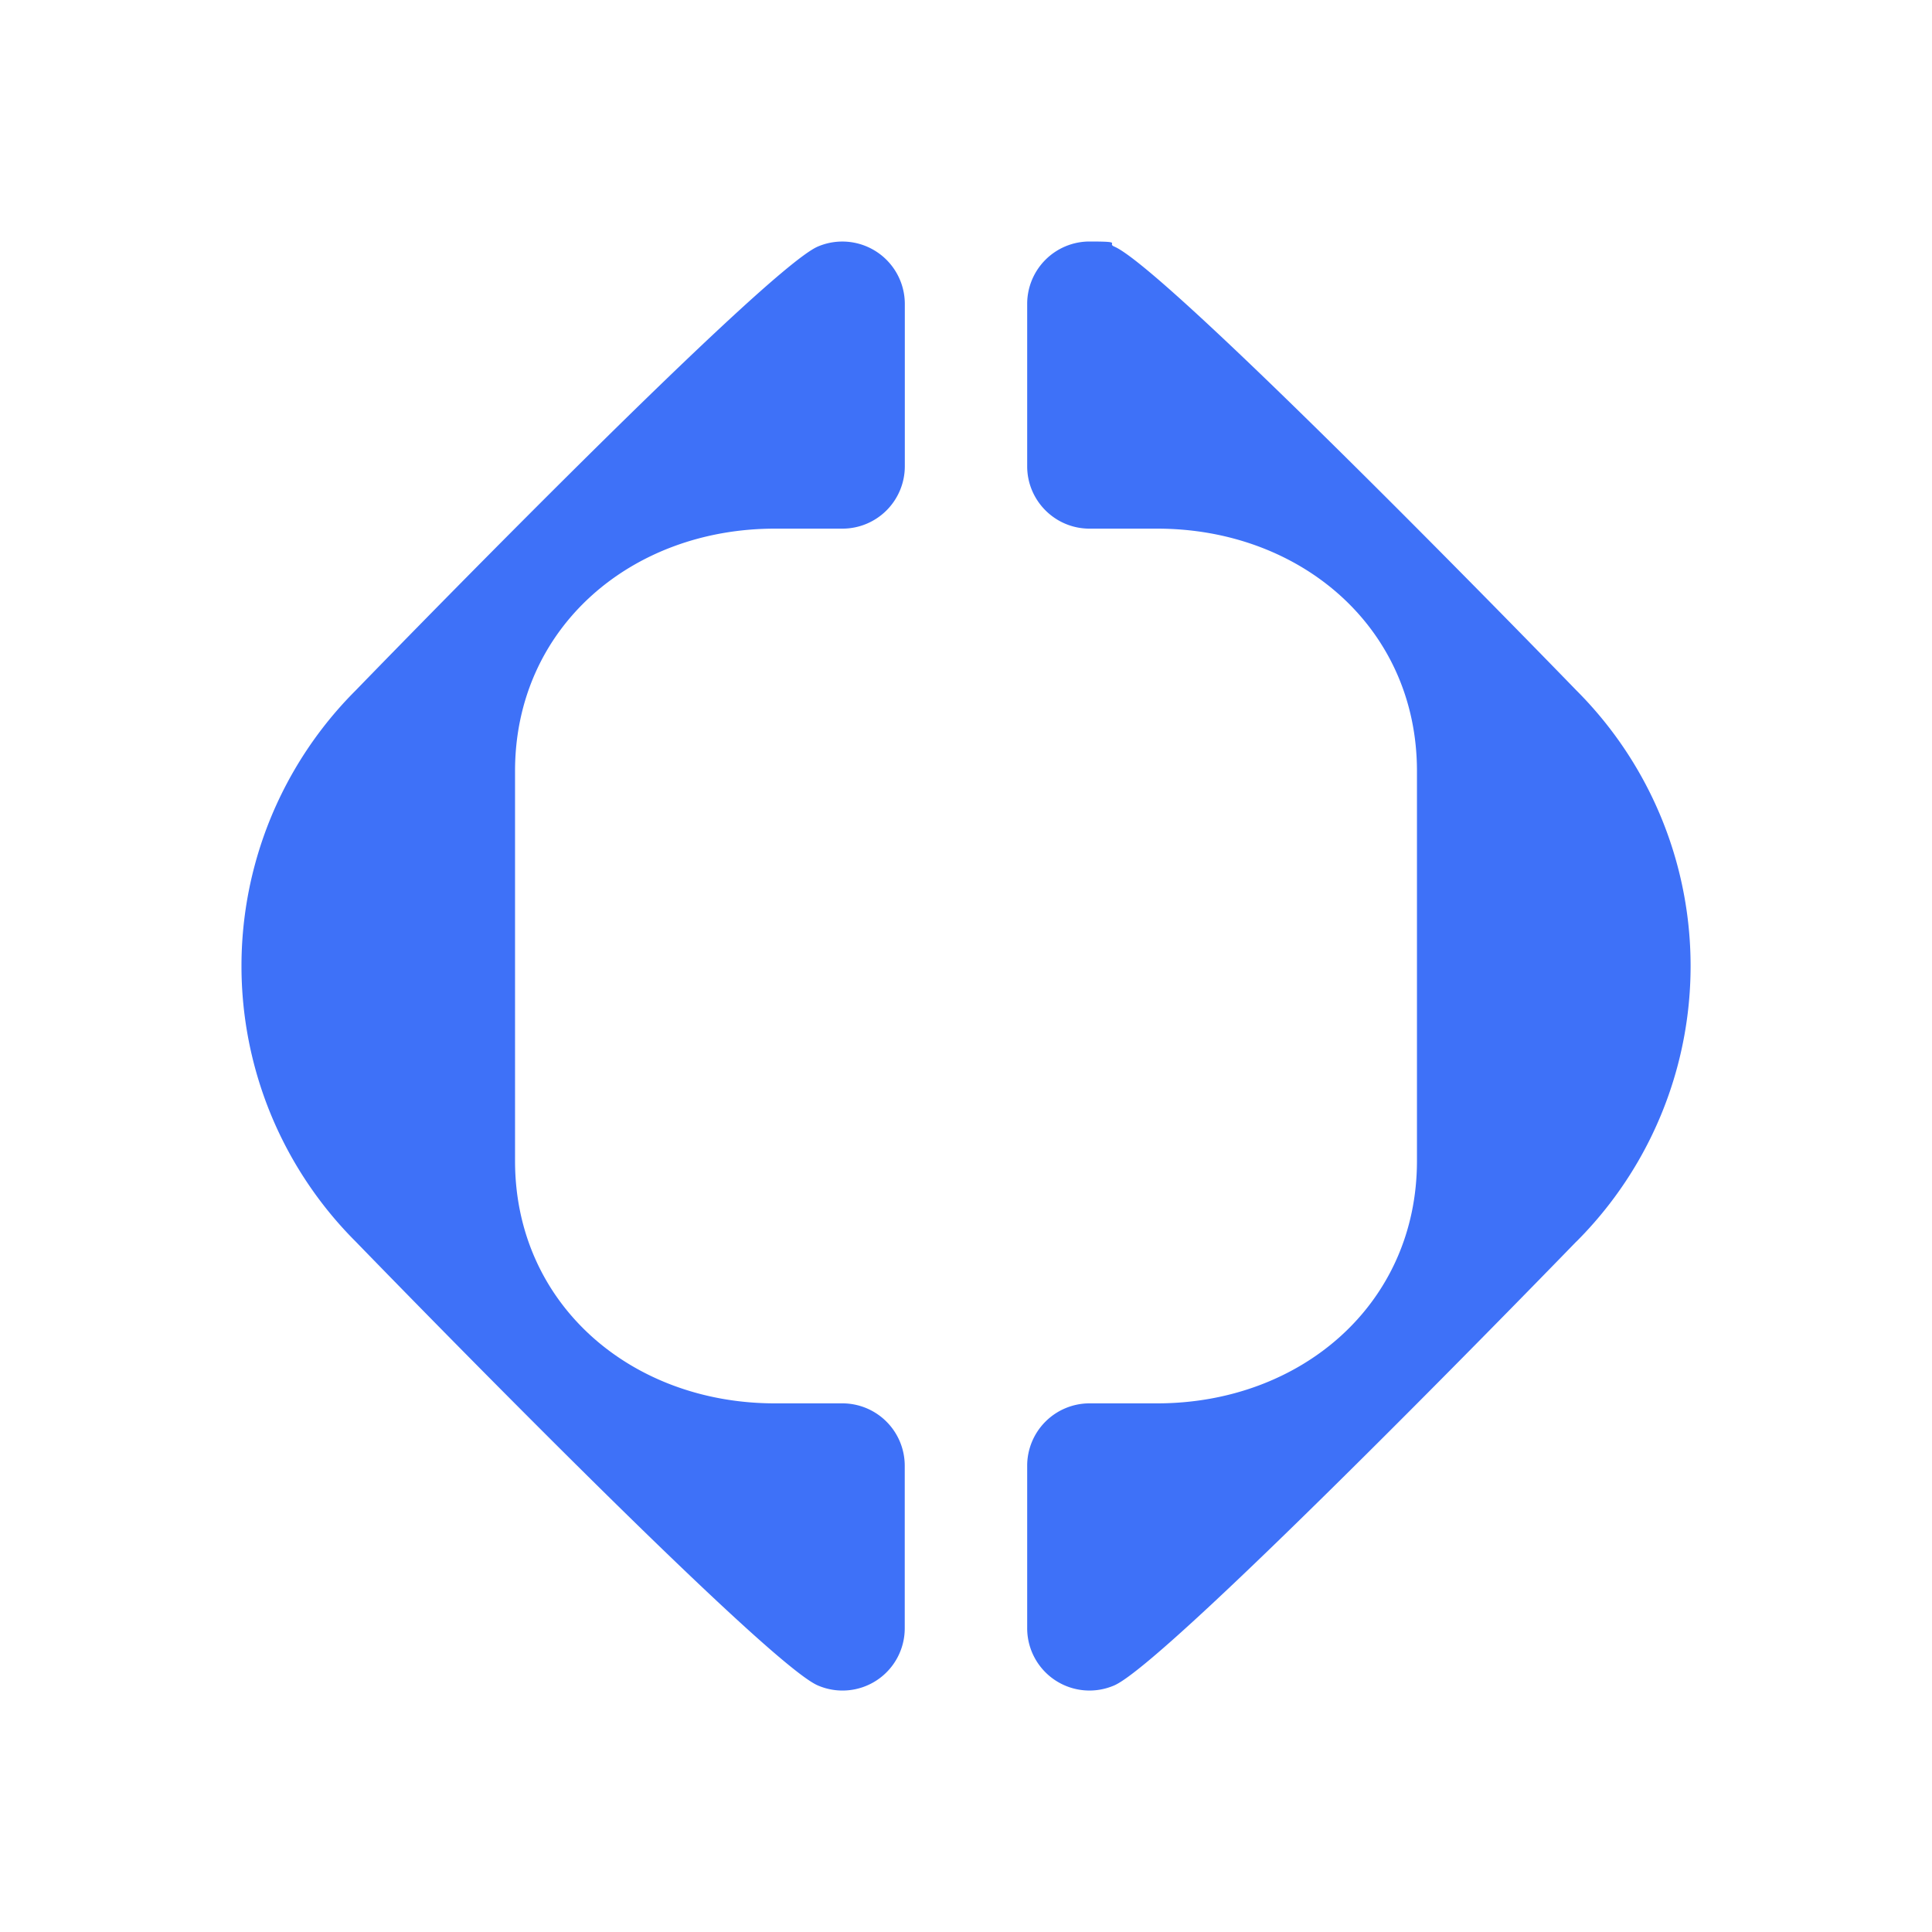 <svg xmlns="http://www.w3.org/2000/svg" width="1em" height="1em" viewBox="0 0 24 24"><path fill="#3E71F8" fill-rule="evenodd" d="M19.582 15.424a4.84 4.84 0 0 0 0-6.848s-5.053-5.217-5.74-5.513c-.033-.014-.03-.025-.028-.035c.004-.018.006-.028-.28-.028a.775.775 0 0 0-.774.775v2.017c0 .428.347.775.775.775h.84c1.782 0 3.227 1.23 3.227 3.012v4.842c0 1.783-1.445 3.012-3.228 3.012h-.84a.775.775 0 0 0-.774.774v2.018a.774.774 0 0 0 1.081.712c.688-.297 5.74-5.513 5.74-5.513M11.24 5.793V3.775a.776.776 0 0 0-1.081-.712c-.688.297-5.74 5.513-5.74 5.513a4.84 4.84 0 0 0 0 6.848s5.052 5.217 5.74 5.513a.773.773 0 0 0 1.08-.712v-2.017a.775.775 0 0 0-.774-.775h-.84c-1.782 0-3.227-1.23-3.227-3.012V9.579c0-1.783 1.445-3.012 3.228-3.012h.84a.775.775 0 0 0 .774-.774" clip-rule="evenodd"/></svg>